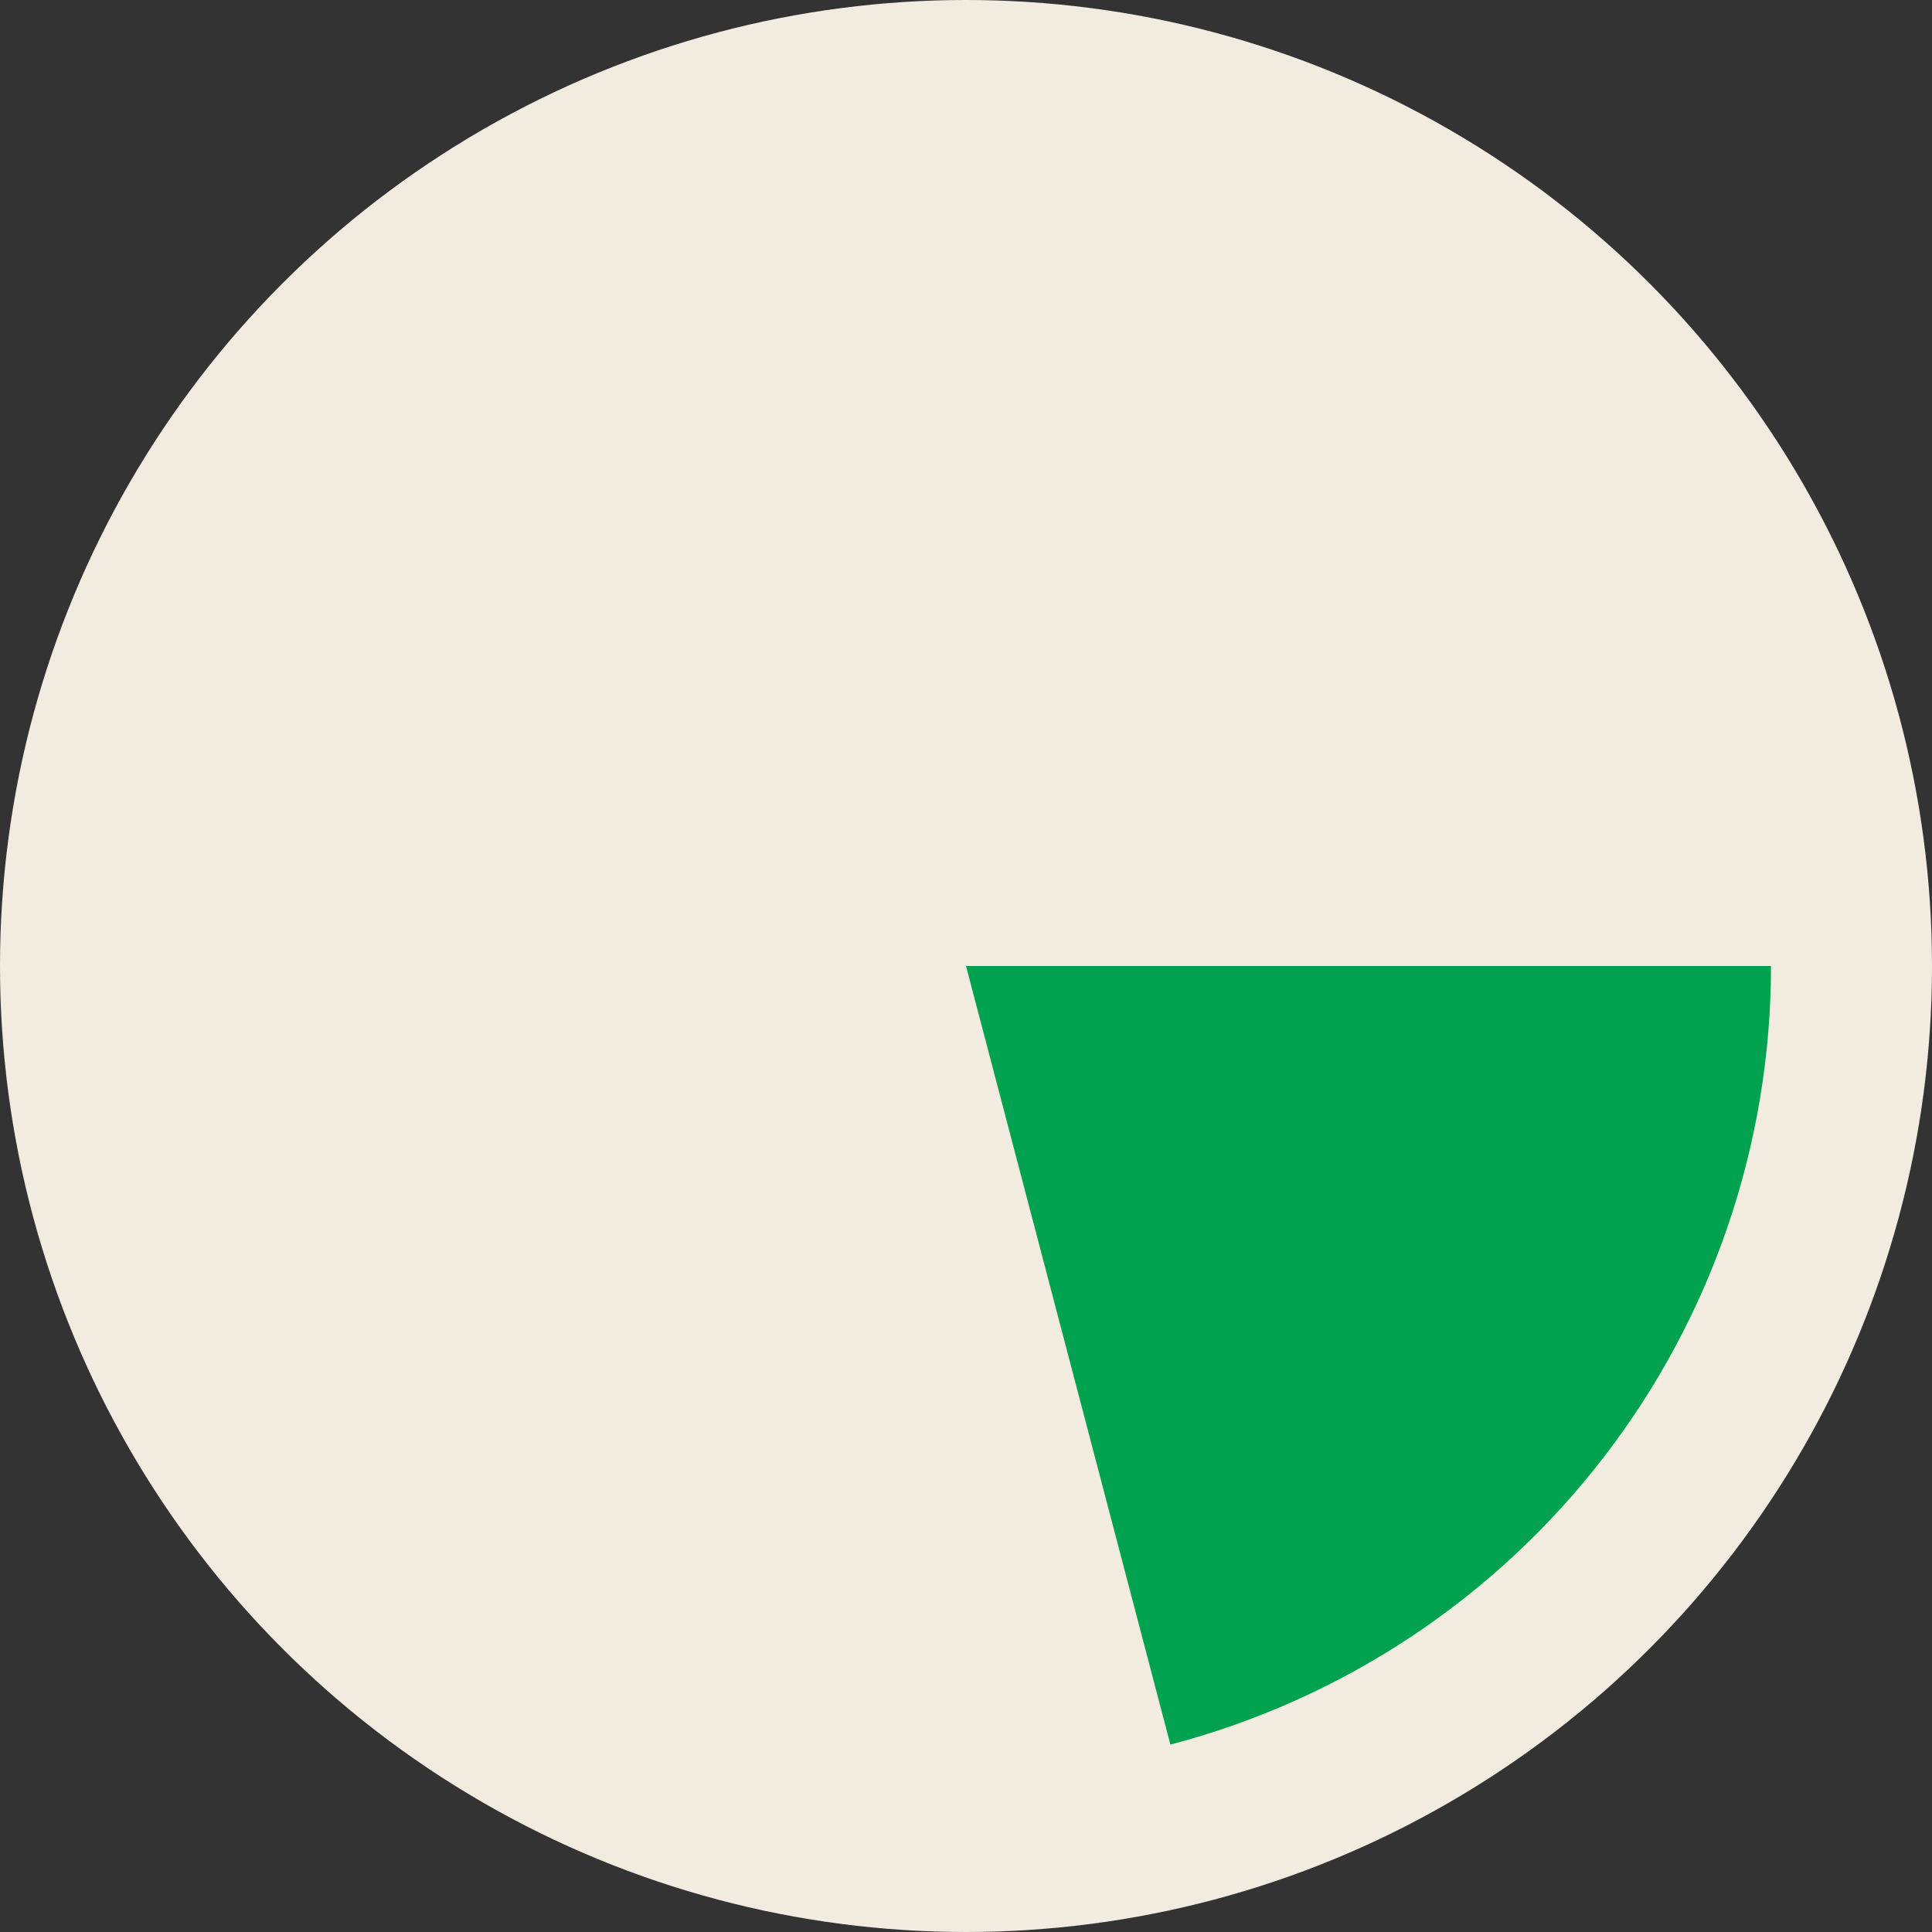 <?xml version="1.0" encoding="UTF-8"?>
<svg xmlns="http://www.w3.org/2000/svg" width="48" height="48" viewBox="0 0 48 48" fill="none">
  <rect x="0" y="0" width="48" height="48" fill="#333333" stroke="none"/>
  <circle cx="24" cy="24" r="24" fill="#F2ECE0"></circle>
  <path d="M44 24C44 28.42 42.536 32.716 39.836 36.215C37.136 39.715 33.354 42.222 29.078 43.344L24 24H44Z" fill="#00A24F"></path>
</svg>
